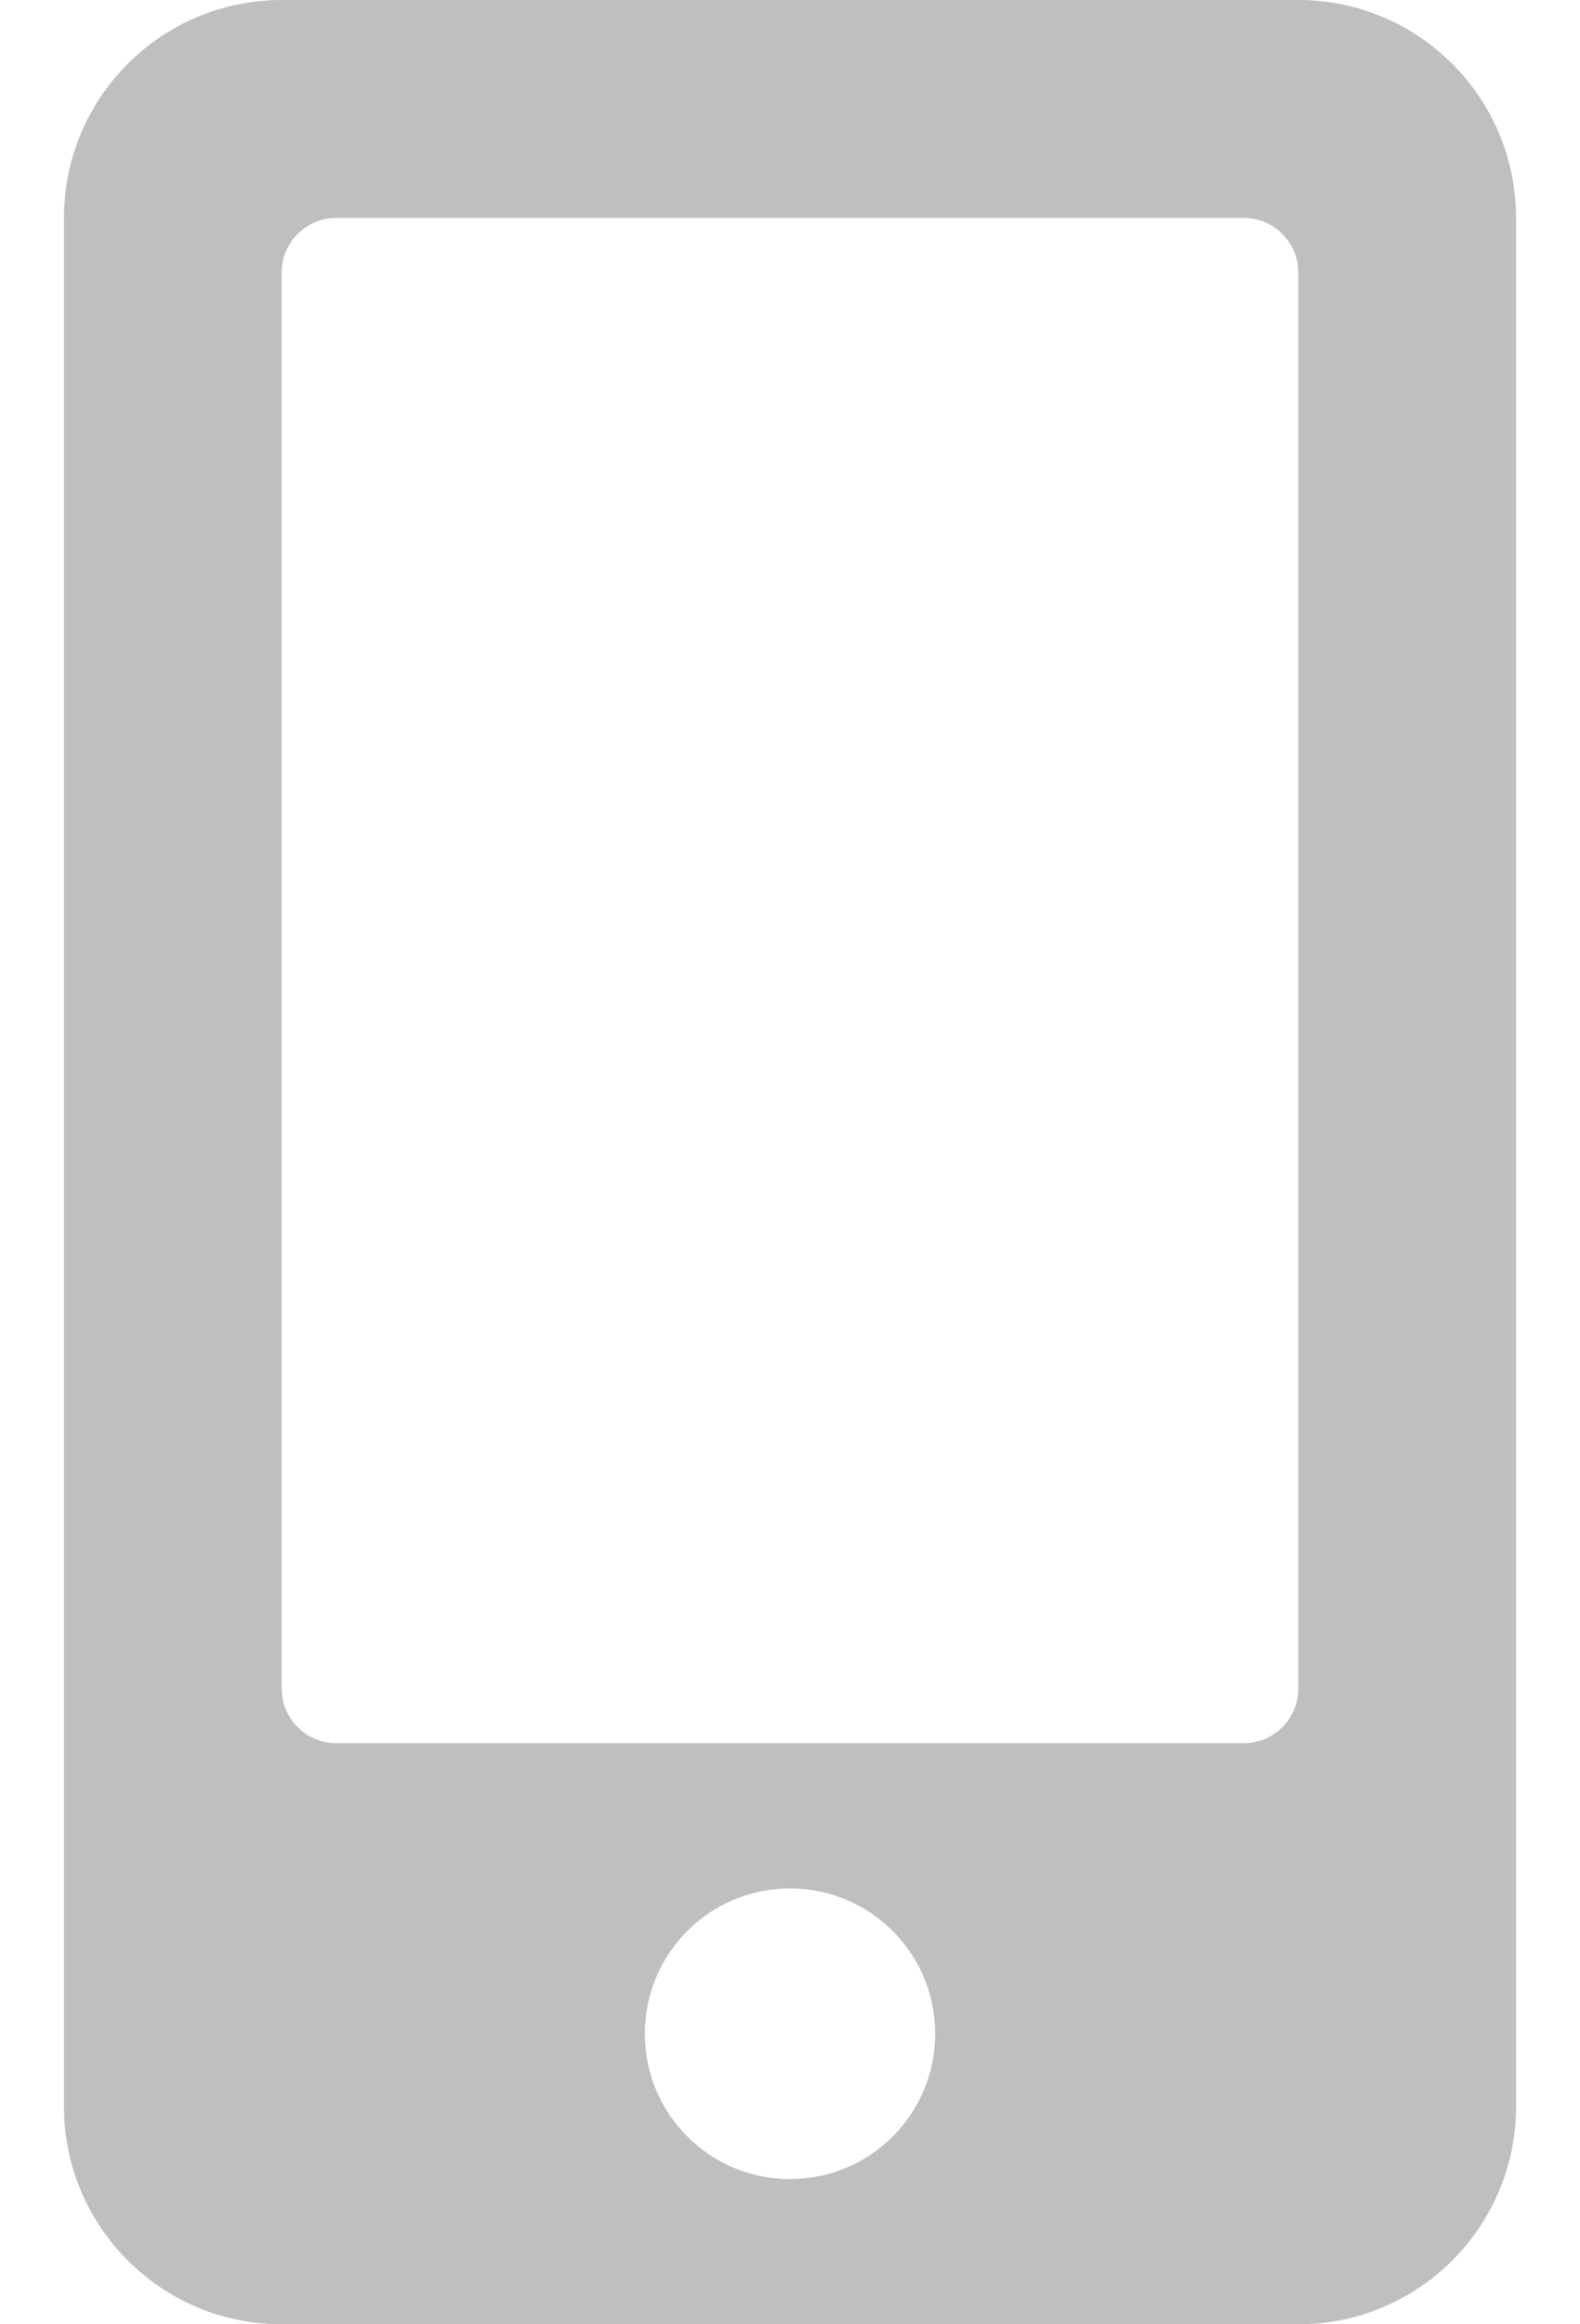 <svg width="17" height="25" viewBox="0 0 17 25" fill="none" xmlns="http://www.w3.org/2000/svg">
<path d="M13.969 0H3.031C1.737 0 0.688 1.05 0.688 2.344V22.656C0.688 23.95 1.737 25 3.031 25H13.969C15.263 25 16.312 23.95 16.312 22.656V2.344C16.312 1.05 15.263 0 13.969 0ZM8.5 23.438C7.636 23.438 6.938 22.739 6.938 21.875C6.938 21.011 7.636 20.312 8.5 20.312C9.364 20.312 10.062 21.011 10.062 21.875C10.062 22.739 9.364 23.438 8.5 23.438ZM13.969 18.164C13.969 18.486 13.705 18.75 13.383 18.75H3.617C3.295 18.75 3.031 18.486 3.031 18.164V2.93C3.031 2.607 3.295 2.344 3.617 2.344H13.383C13.705 2.344 13.969 2.607 13.969 2.93V18.164Z" fill="black" fill-opacity="0.25"/>
</svg>
